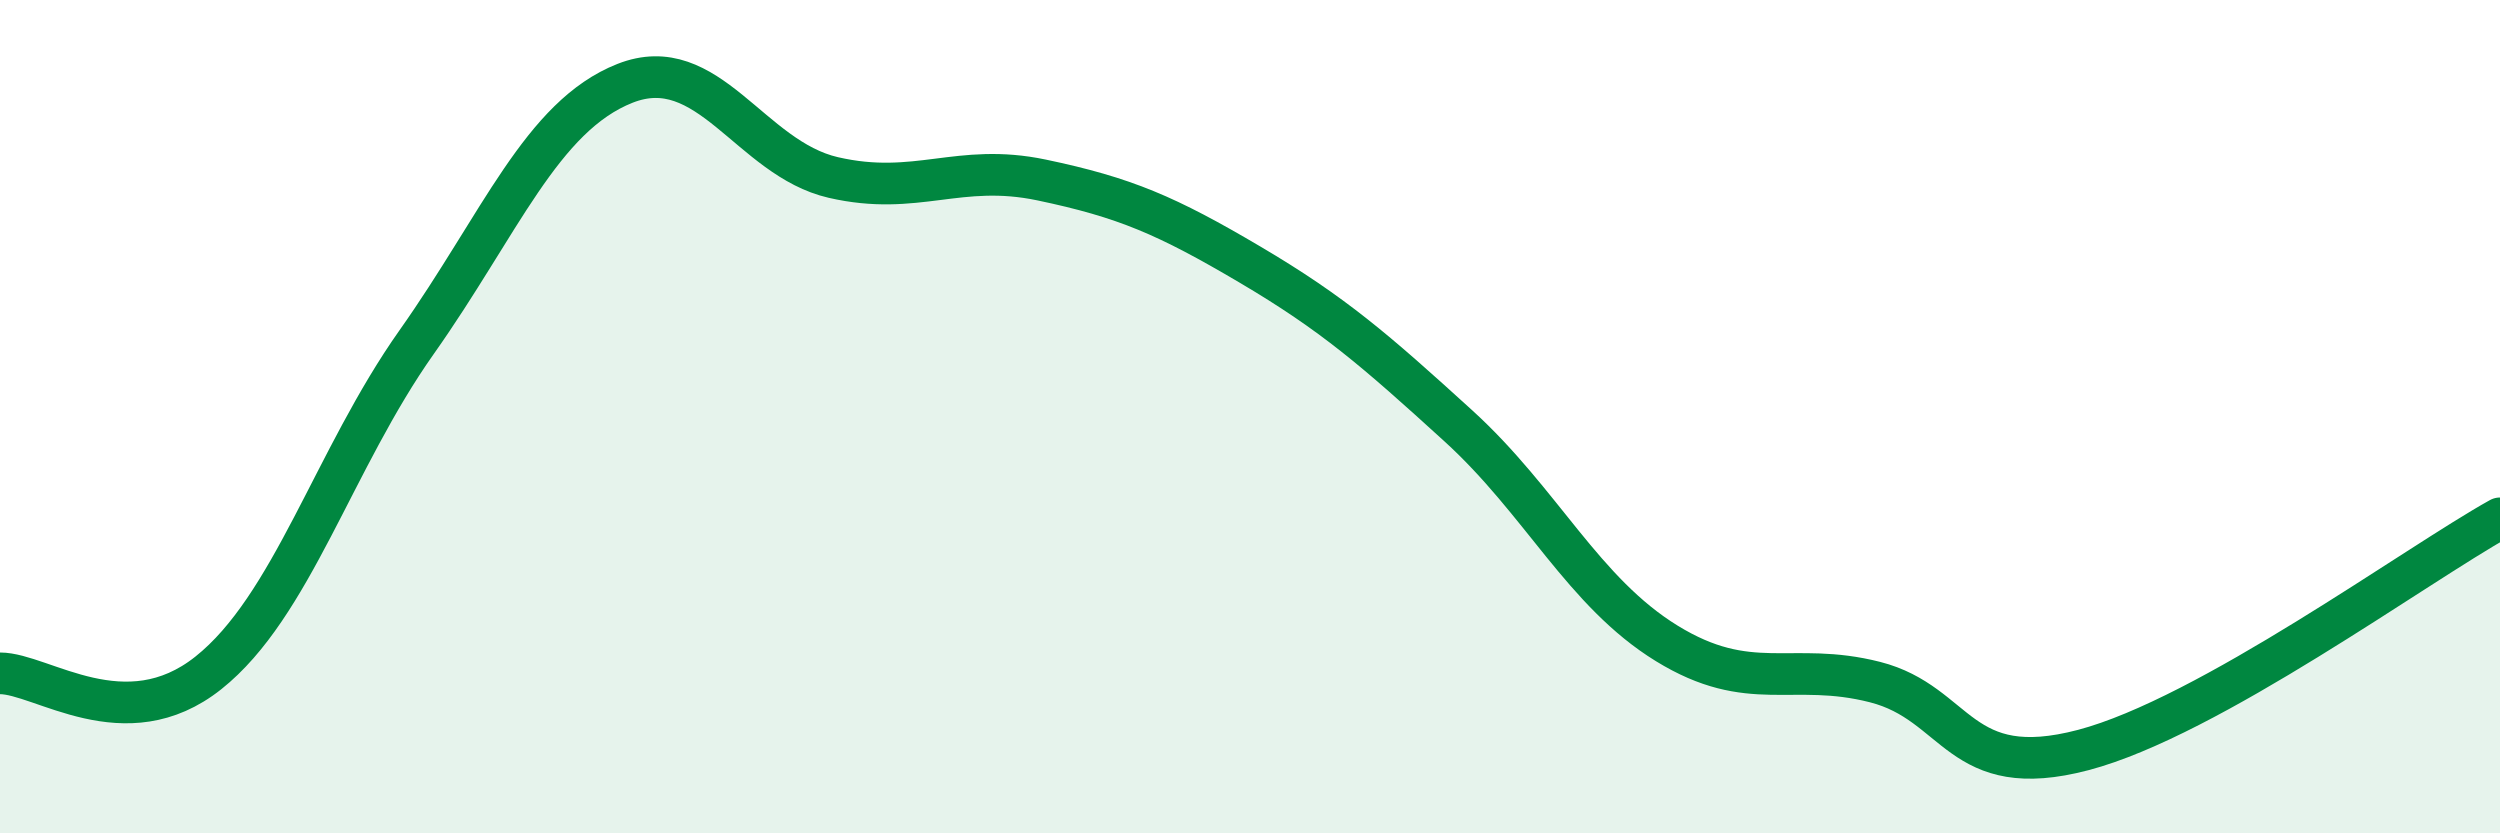 
    <svg width="60" height="20" viewBox="0 0 60 20" xmlns="http://www.w3.org/2000/svg">
      <path
        d="M 0,16.16 C 1,16.16 3,17.74 5,16.15 C 7,14.56 8,11.04 10,8.21 C 12,5.38 13,2.79 15,2 C 17,1.21 18,3.8 20,4.26 C 22,4.72 23,3.9 25,4.32 C 27,4.74 28,5.17 30,6.35 C 32,7.53 33,8.4 35,10.22 C 37,12.04 38,14.21 40,15.44 C 42,16.67 43,15.86 45,16.37 C 47,16.88 47,18.79 50,18 C 53,17.21 58,13.55 60,12.44L60 20L0 20Z"
        fill="#008740"
        opacity="0.1"
        stroke-linecap="round"
        stroke-linejoin="round"
      />
      <path
        d="M 0,16.16 C 1,16.16 3,17.74 5,16.15 C 7,14.56 8,11.04 10,8.21 C 12,5.38 13,2.79 15,2 C 17,1.21 18,3.8 20,4.26 C 22,4.72 23,3.9 25,4.32 C 27,4.74 28,5.17 30,6.35 C 32,7.53 33,8.4 35,10.22 C 37,12.04 38,14.21 40,15.44 C 42,16.67 43,15.86 45,16.37 C 47,16.88 47,18.79 50,18 C 53,17.21 58,13.55 60,12.44"
        stroke="#008740"
        stroke-width="1"
        fill="none"
        stroke-linecap="round"
        stroke-linejoin="round"
      />
    </svg>
  